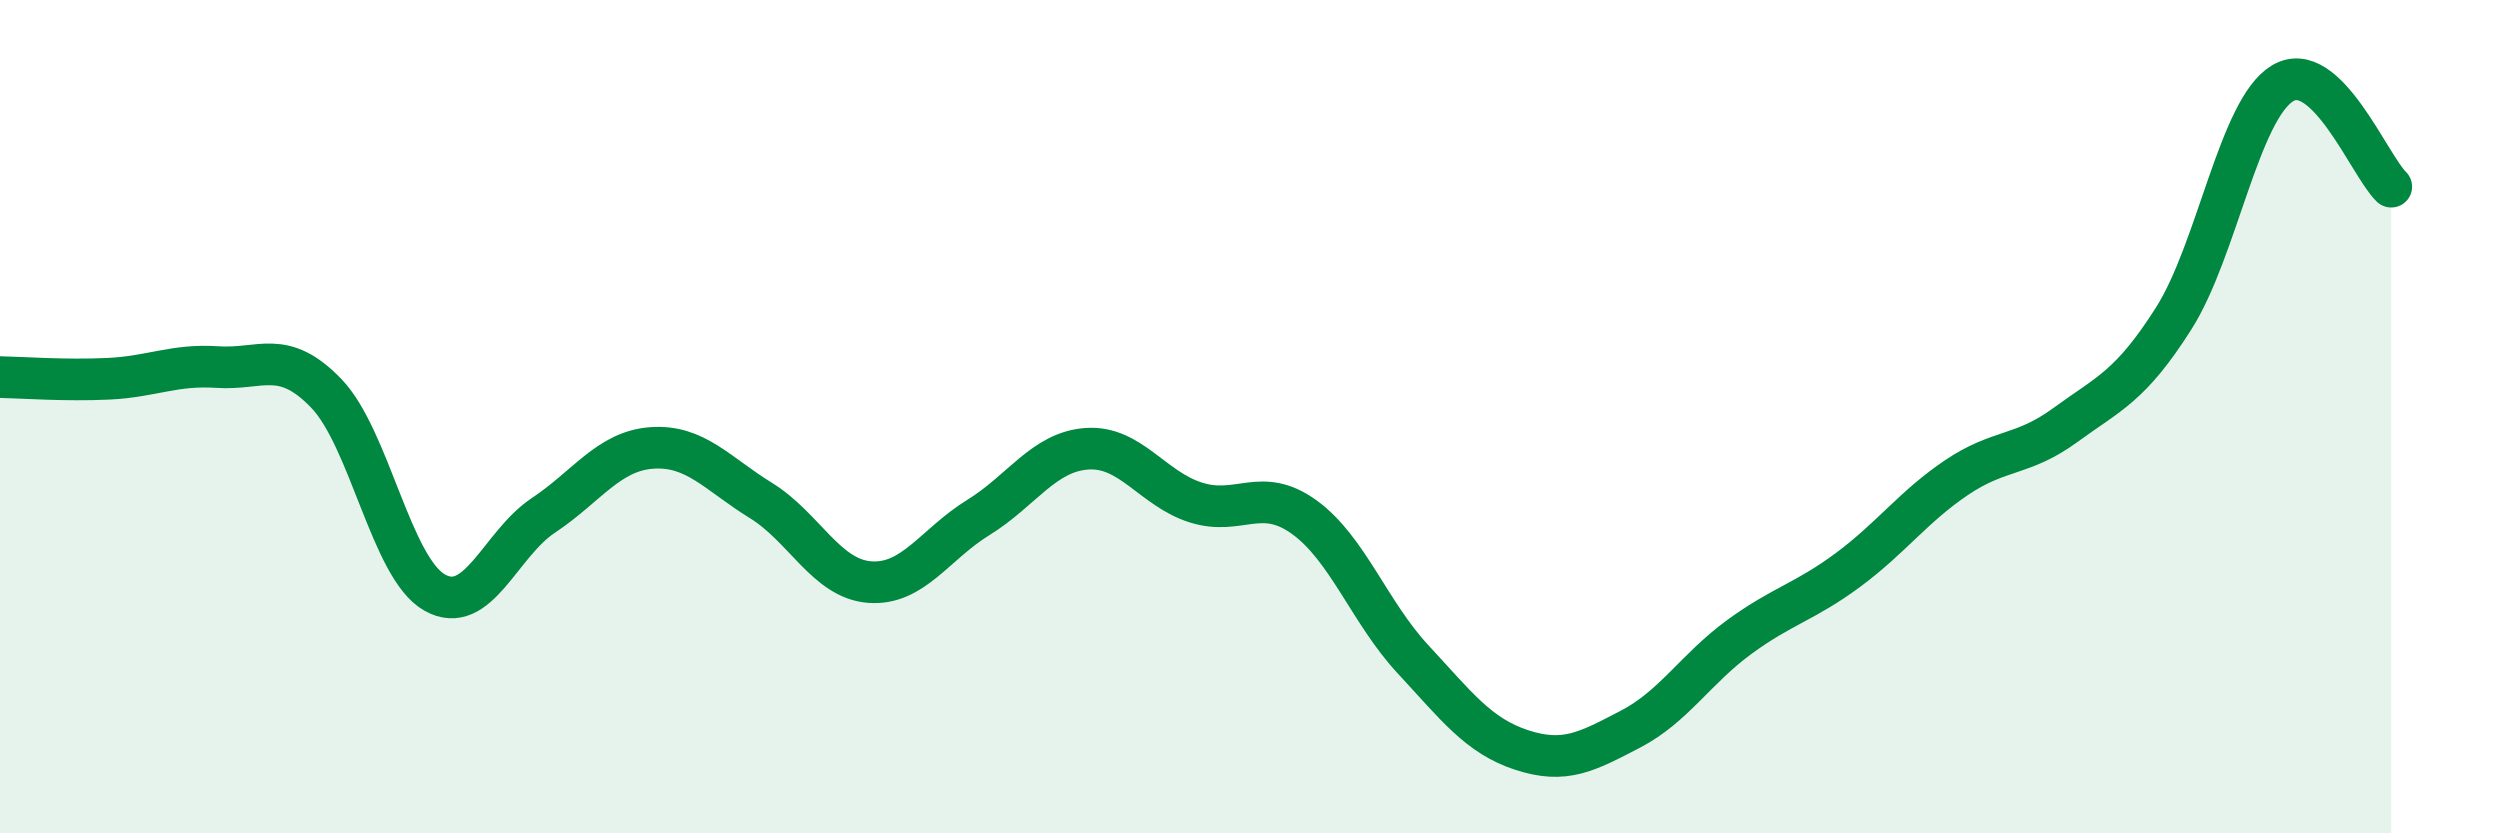 
    <svg width="60" height="20" viewBox="0 0 60 20" xmlns="http://www.w3.org/2000/svg">
      <path
        d="M 0,9.05 C 0.52,9.06 1.57,9.14 2.61,9.09 C 3.65,9.04 4.18,8.74 5.22,8.81 C 6.26,8.88 6.79,8.36 7.83,9.44 C 8.87,10.52 9.39,13.63 10.43,14.22 C 11.47,14.81 12,13.06 13.04,12.37 C 14.08,11.68 14.61,10.82 15.65,10.75 C 16.69,10.68 17.22,11.37 18.26,12.01 C 19.3,12.65 19.83,13.89 20.87,13.97 C 21.91,14.05 22.44,13.06 23.48,12.42 C 24.52,11.78 25.05,10.84 26.09,10.77 C 27.13,10.7 27.66,11.73 28.7,12.06 C 29.74,12.39 30.26,11.66 31.3,12.41 C 32.34,13.16 32.87,14.7 33.91,15.82 C 34.95,16.94 35.48,17.66 36.52,18 C 37.56,18.34 38.09,18.04 39.13,17.5 C 40.17,16.96 40.7,16.05 41.74,15.29 C 42.78,14.53 43.31,14.45 44.35,13.68 C 45.39,12.91 45.92,12.16 46.96,11.46 C 48,10.76 48.53,10.96 49.57,10.2 C 50.61,9.44 51.13,9.28 52.17,7.64 C 53.21,6 53.74,2.63 54.78,2 C 55.82,1.37 56.87,3.98 57.39,4.48L57.39 20L0 20Z"
        fill="#008740"
        opacity="0.1"
        stroke-linecap="round"
        stroke-linejoin="round"
      />
      <path
        d="M 0,9.05 C 0.52,9.06 1.57,9.14 2.61,9.09 C 3.65,9.04 4.18,8.74 5.22,8.81 C 6.26,8.88 6.79,8.36 7.83,9.44 C 8.87,10.52 9.39,13.63 10.43,14.22 C 11.47,14.81 12,13.06 13.04,12.37 C 14.08,11.68 14.61,10.82 15.65,10.75 C 16.69,10.68 17.22,11.37 18.26,12.01 C 19.3,12.65 19.83,13.89 20.87,13.97 C 21.91,14.05 22.44,13.06 23.48,12.42 C 24.52,11.78 25.05,10.84 26.09,10.77 C 27.13,10.7 27.66,11.73 28.7,12.06 C 29.74,12.39 30.26,11.66 31.3,12.41 C 32.34,13.16 32.87,14.7 33.91,15.82 C 34.95,16.94 35.48,17.66 36.52,18 C 37.56,18.34 38.09,18.04 39.13,17.5 C 40.17,16.96 40.7,16.05 41.74,15.29 C 42.78,14.53 43.31,14.45 44.35,13.68 C 45.39,12.91 45.92,12.16 46.96,11.46 C 48,10.76 48.53,10.96 49.57,10.2 C 50.61,9.44 51.13,9.28 52.17,7.64 C 53.21,6 53.74,2.63 54.78,2 C 55.82,1.37 56.87,3.98 57.39,4.48"
        stroke="#008740"
        stroke-width="1"
        fill="none"
        stroke-linecap="round"
        stroke-linejoin="round"
      />
    </svg>
  